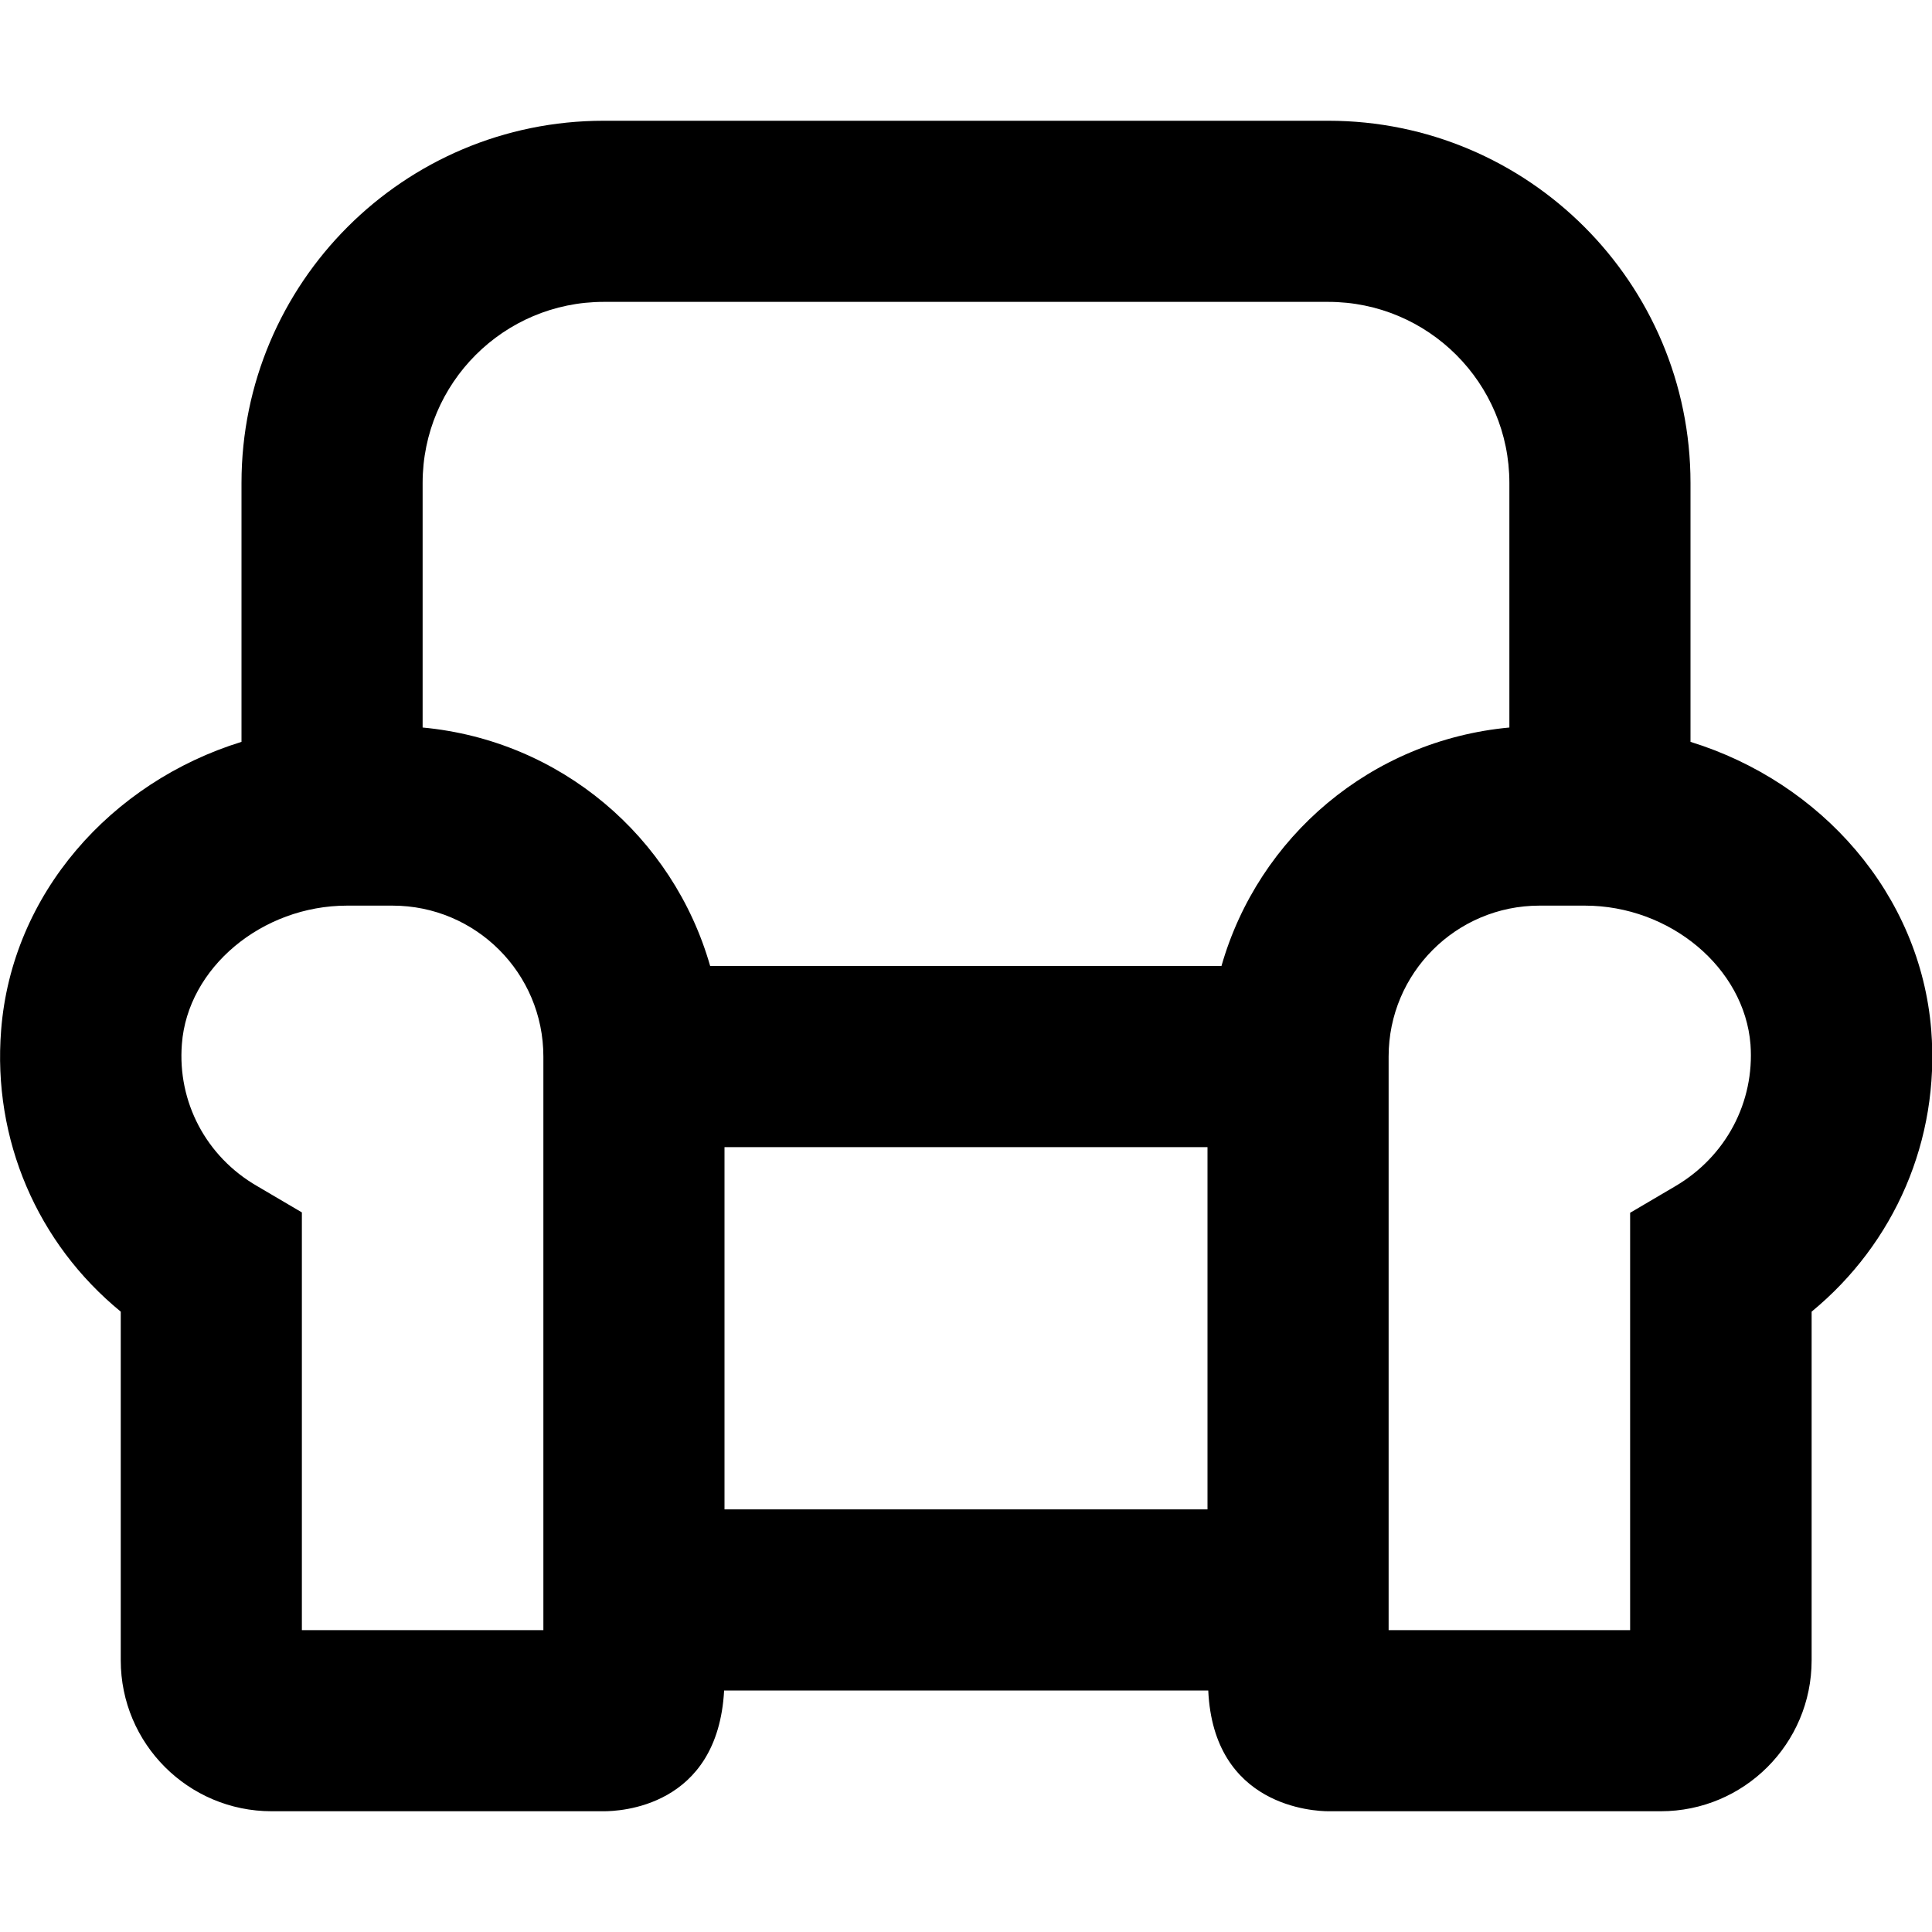 <svg xmlns="http://www.w3.org/2000/svg" viewBox="0 0 512 512"><path d="M448 196.6V128c0-53-43-96-96-96H160c-53 0-96 43-96 96v68.6C29.4 207.3 3.1 236.9.3 273-2 302 9.9 329.5 32 347.6V440c0 22.1 17.9 40 40 40h88c4 0 30.2-.9 31.9-32h128.3c1.4 30.8 28 32 31.9 32h88c22.1 0 40-17.9 40-40v-92.4c22-18.1 34-45.5 31.7-74.6-2.9-36.1-29.2-65.7-63.8-76.4zM144 432H80V321.3l-11.9-7C54.6 306.5 47 292 48.2 276.7 49.7 256.5 69.4 240 92 240h12c22.1 0 40 17.9 40 40v152zm176-128v96H192v-96h128zm3.7-48H188.2c-9.8-34.3-39.7-59.8-76.2-63.2V128c0-26.5 21.5-48 48-48h192c26.5 0 48 21.5 48 48v64.8c-36.6 3.4-66.5 28.9-76.3 63.2zm120.2 58.4l-11.9 7V432h-64V280c0-22.1 17.9-40 40-40h12c22.6 0 42.3 16.5 43.9 36.8 1.1 15.3-6.5 29.7-20 37.6z"/></svg>